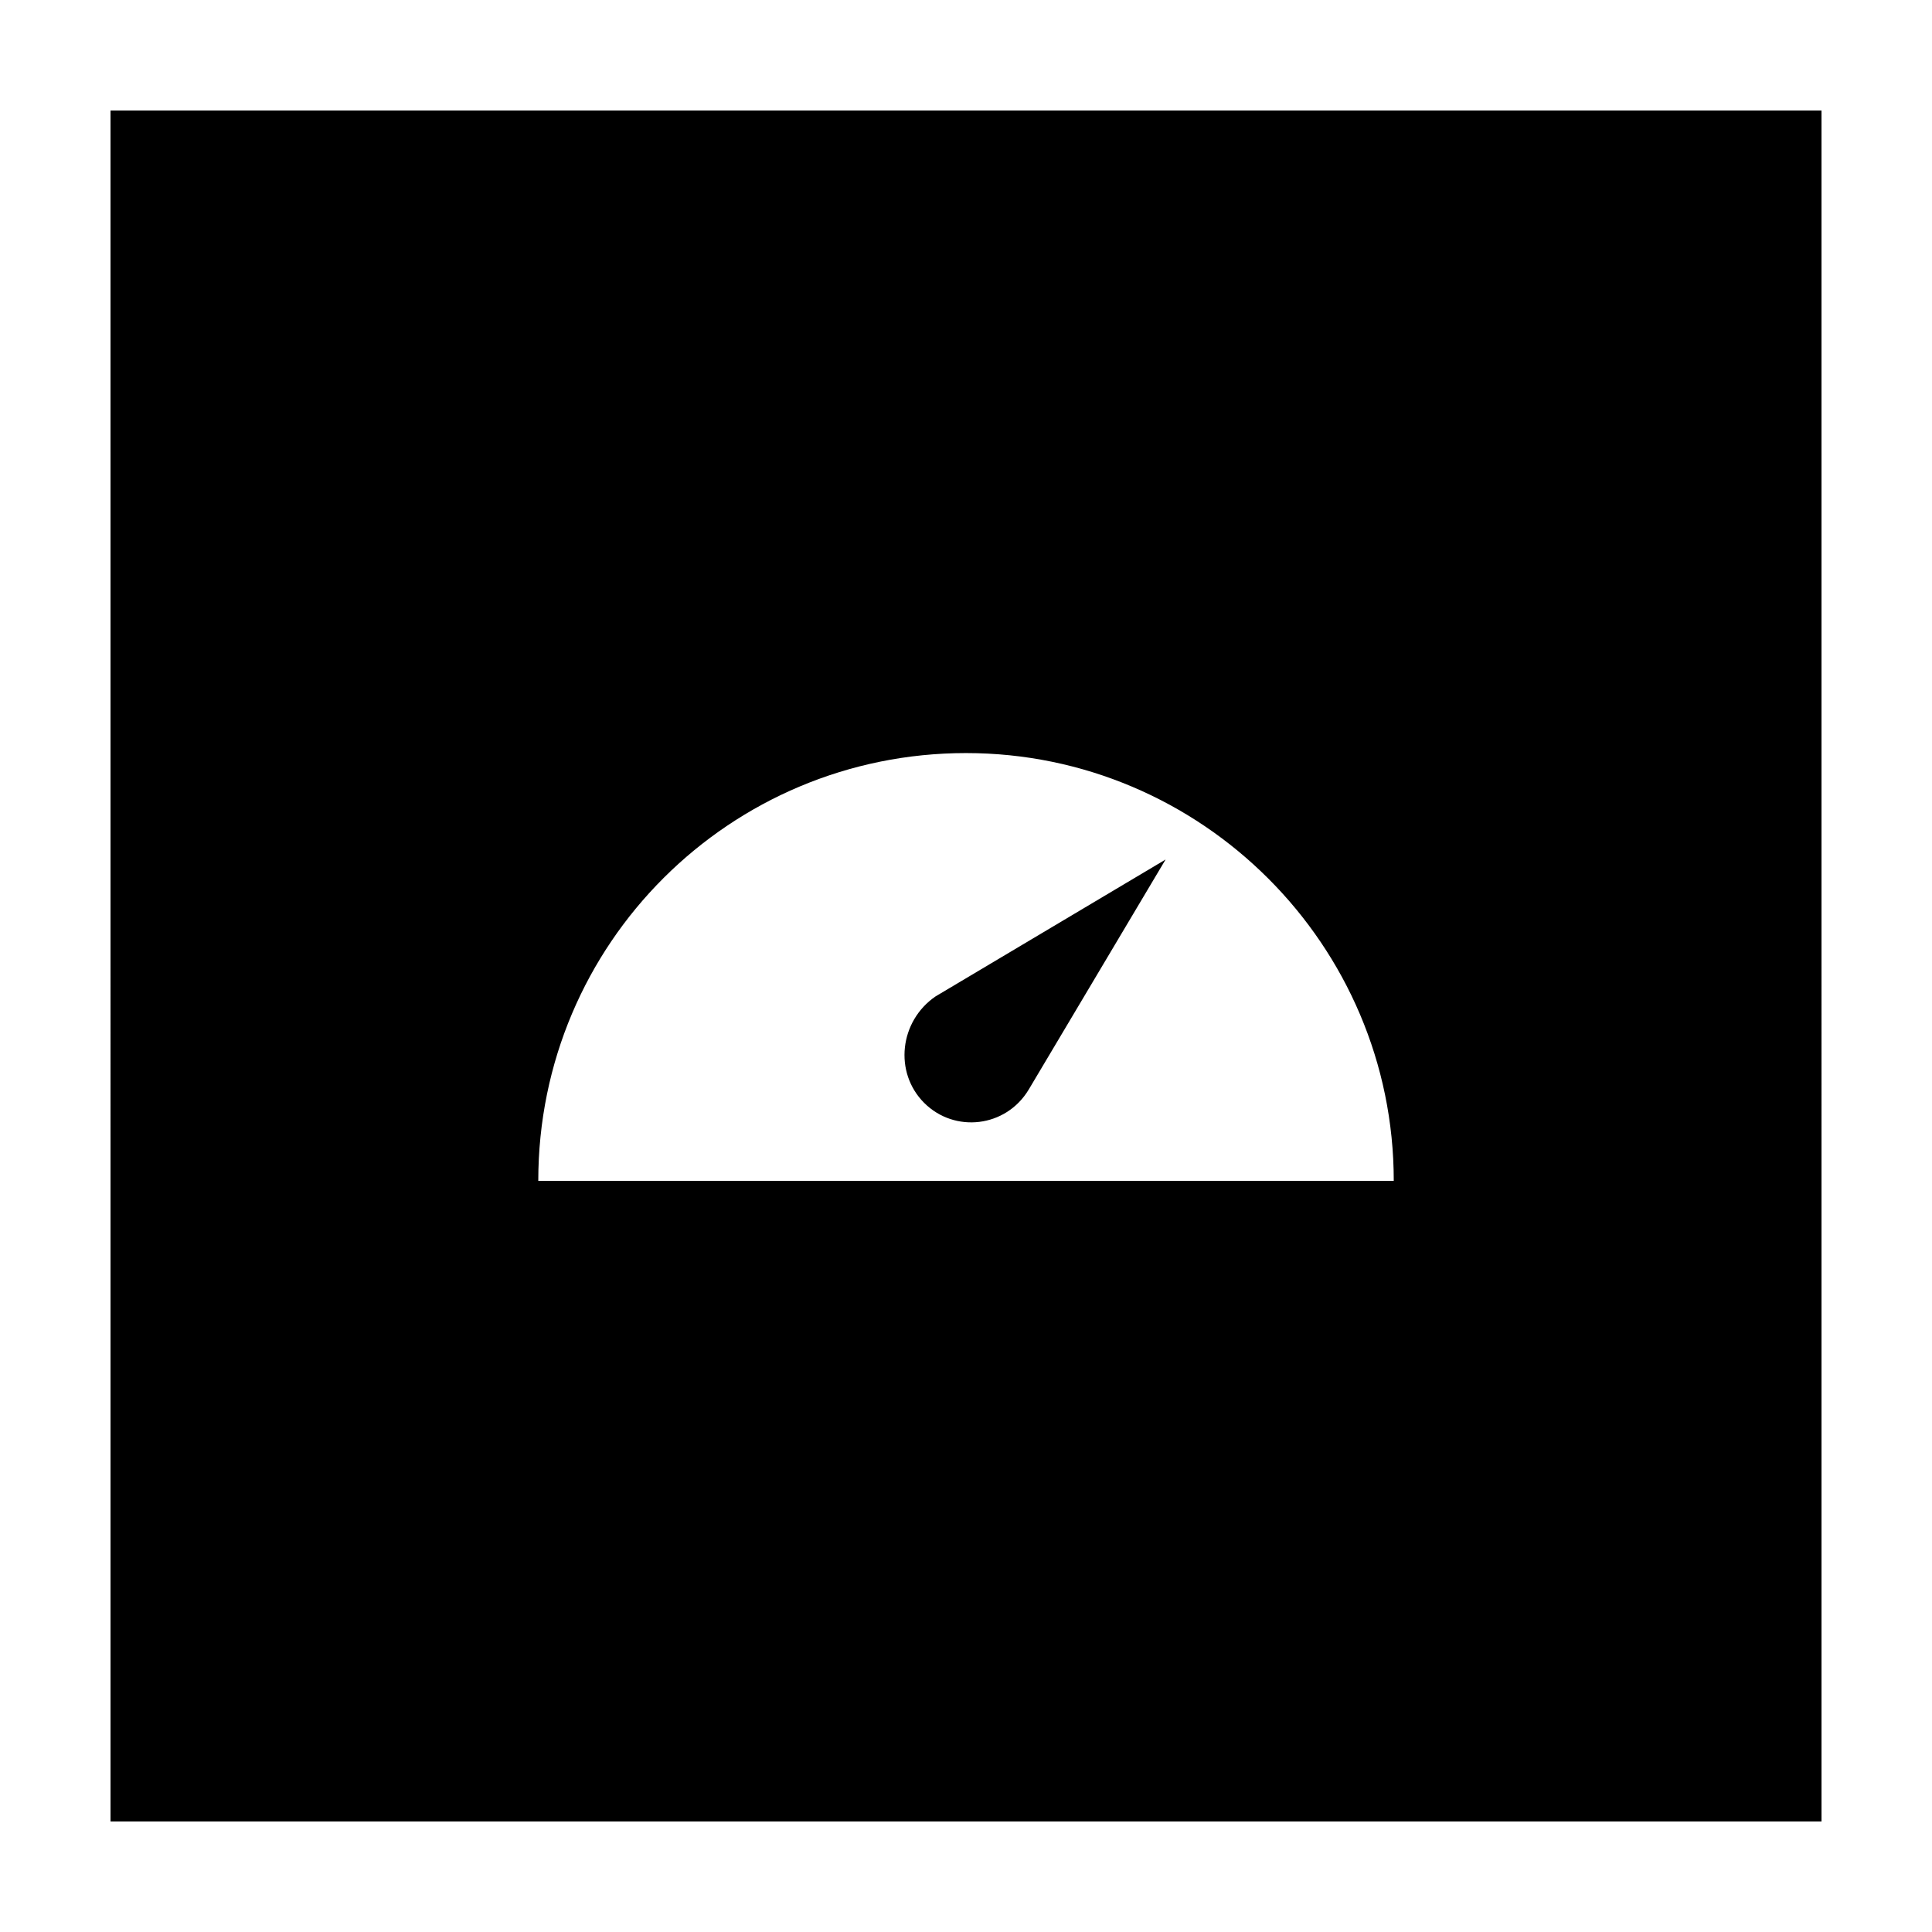 <?xml version="1.0" encoding="UTF-8"?>
<!-- Uploaded to: SVG Repo, www.svgrepo.com, Generator: SVG Repo Mixer Tools -->
<svg fill="#000000" width="800px" height="800px" version="1.1" viewBox="144 144 512 512" xmlns="http://www.w3.org/2000/svg">
 <g>
  <path d="m173.29 626.71h453.43l-0.004-453.43h-453.43zm226.71-283.14c62.473 0 113.36 50.883 113.36 113.36h-226.71c0-62.973 50.887-113.36 113.36-113.36z"/>
  <path d="m388.91 436.27c8.062 8.062 21.664 6.551 27.711-3.527l36.273-60.961-60.961 36.273c-9.574 6.551-11.082 20.152-3.023 28.215z"/>
 </g>
</svg>